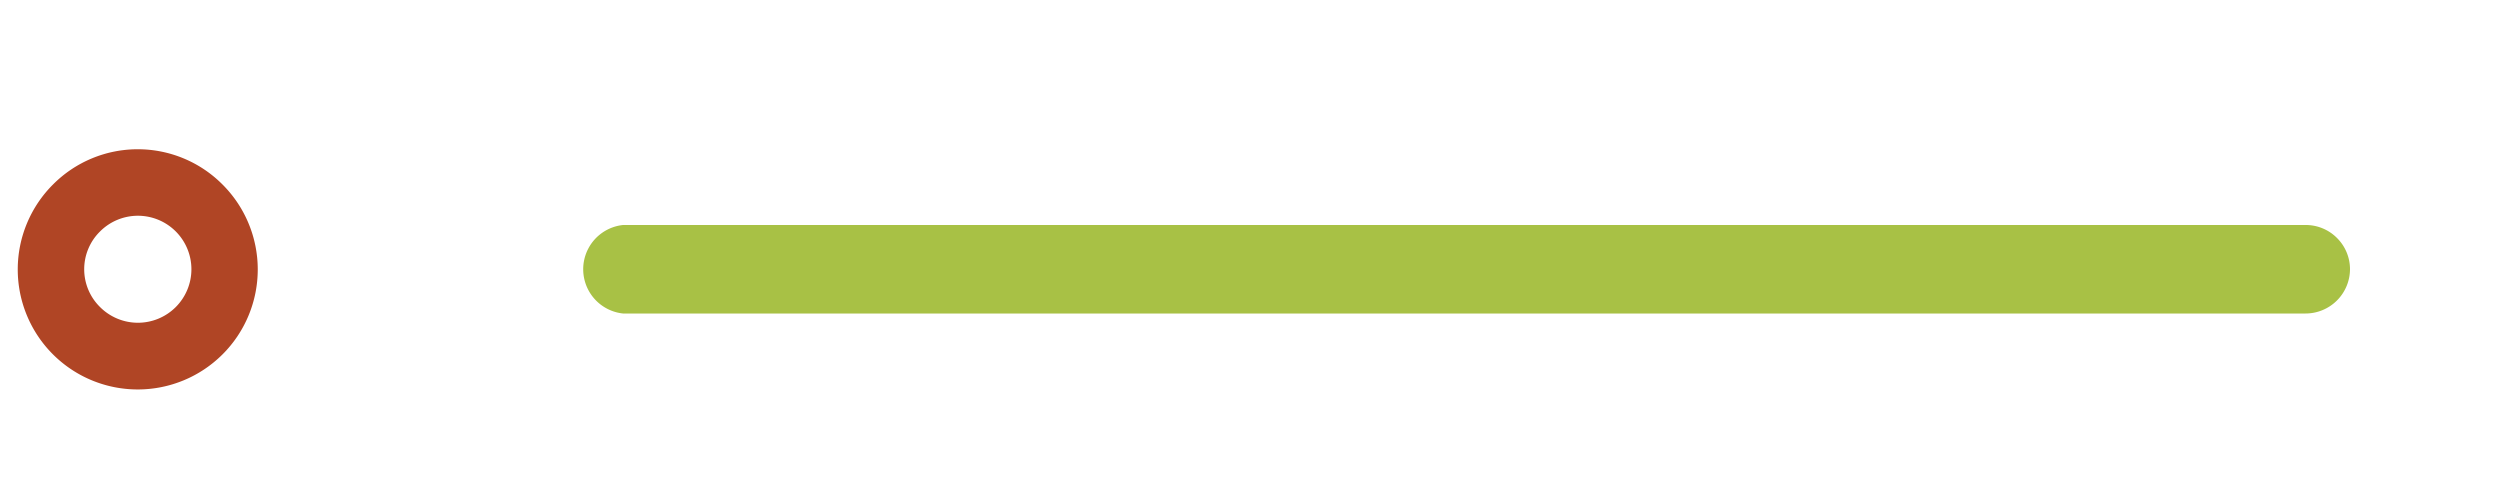 <svg id="Layer_1" data-name="Layer 1" xmlns="http://www.w3.org/2000/svg" width="50" height="10" viewBox="0 0 50 10"><defs><style>.cls-1{fill:#a8c145;}.cls-2{fill:#b04525;}</style></defs><path class="cls-1" d="M46.74,4.76a.88.88,0,0,1,.26.62.89.89,0,0,1-.89.89H12.46a.89.89,0,0,1,0-1.77H46.11A.88.88,0,0,1,46.74,4.76Z"/><path class="cls-2" d="M4.45,3.69a2.4,2.4,0,1,1-3.39,0A2.39,2.39,0,0,1,4.45,3.69ZM2,6.14A1.07,1.07,0,1,0,2,4.63,1.06,1.06,0,0,0,2,6.14Z"/></svg>